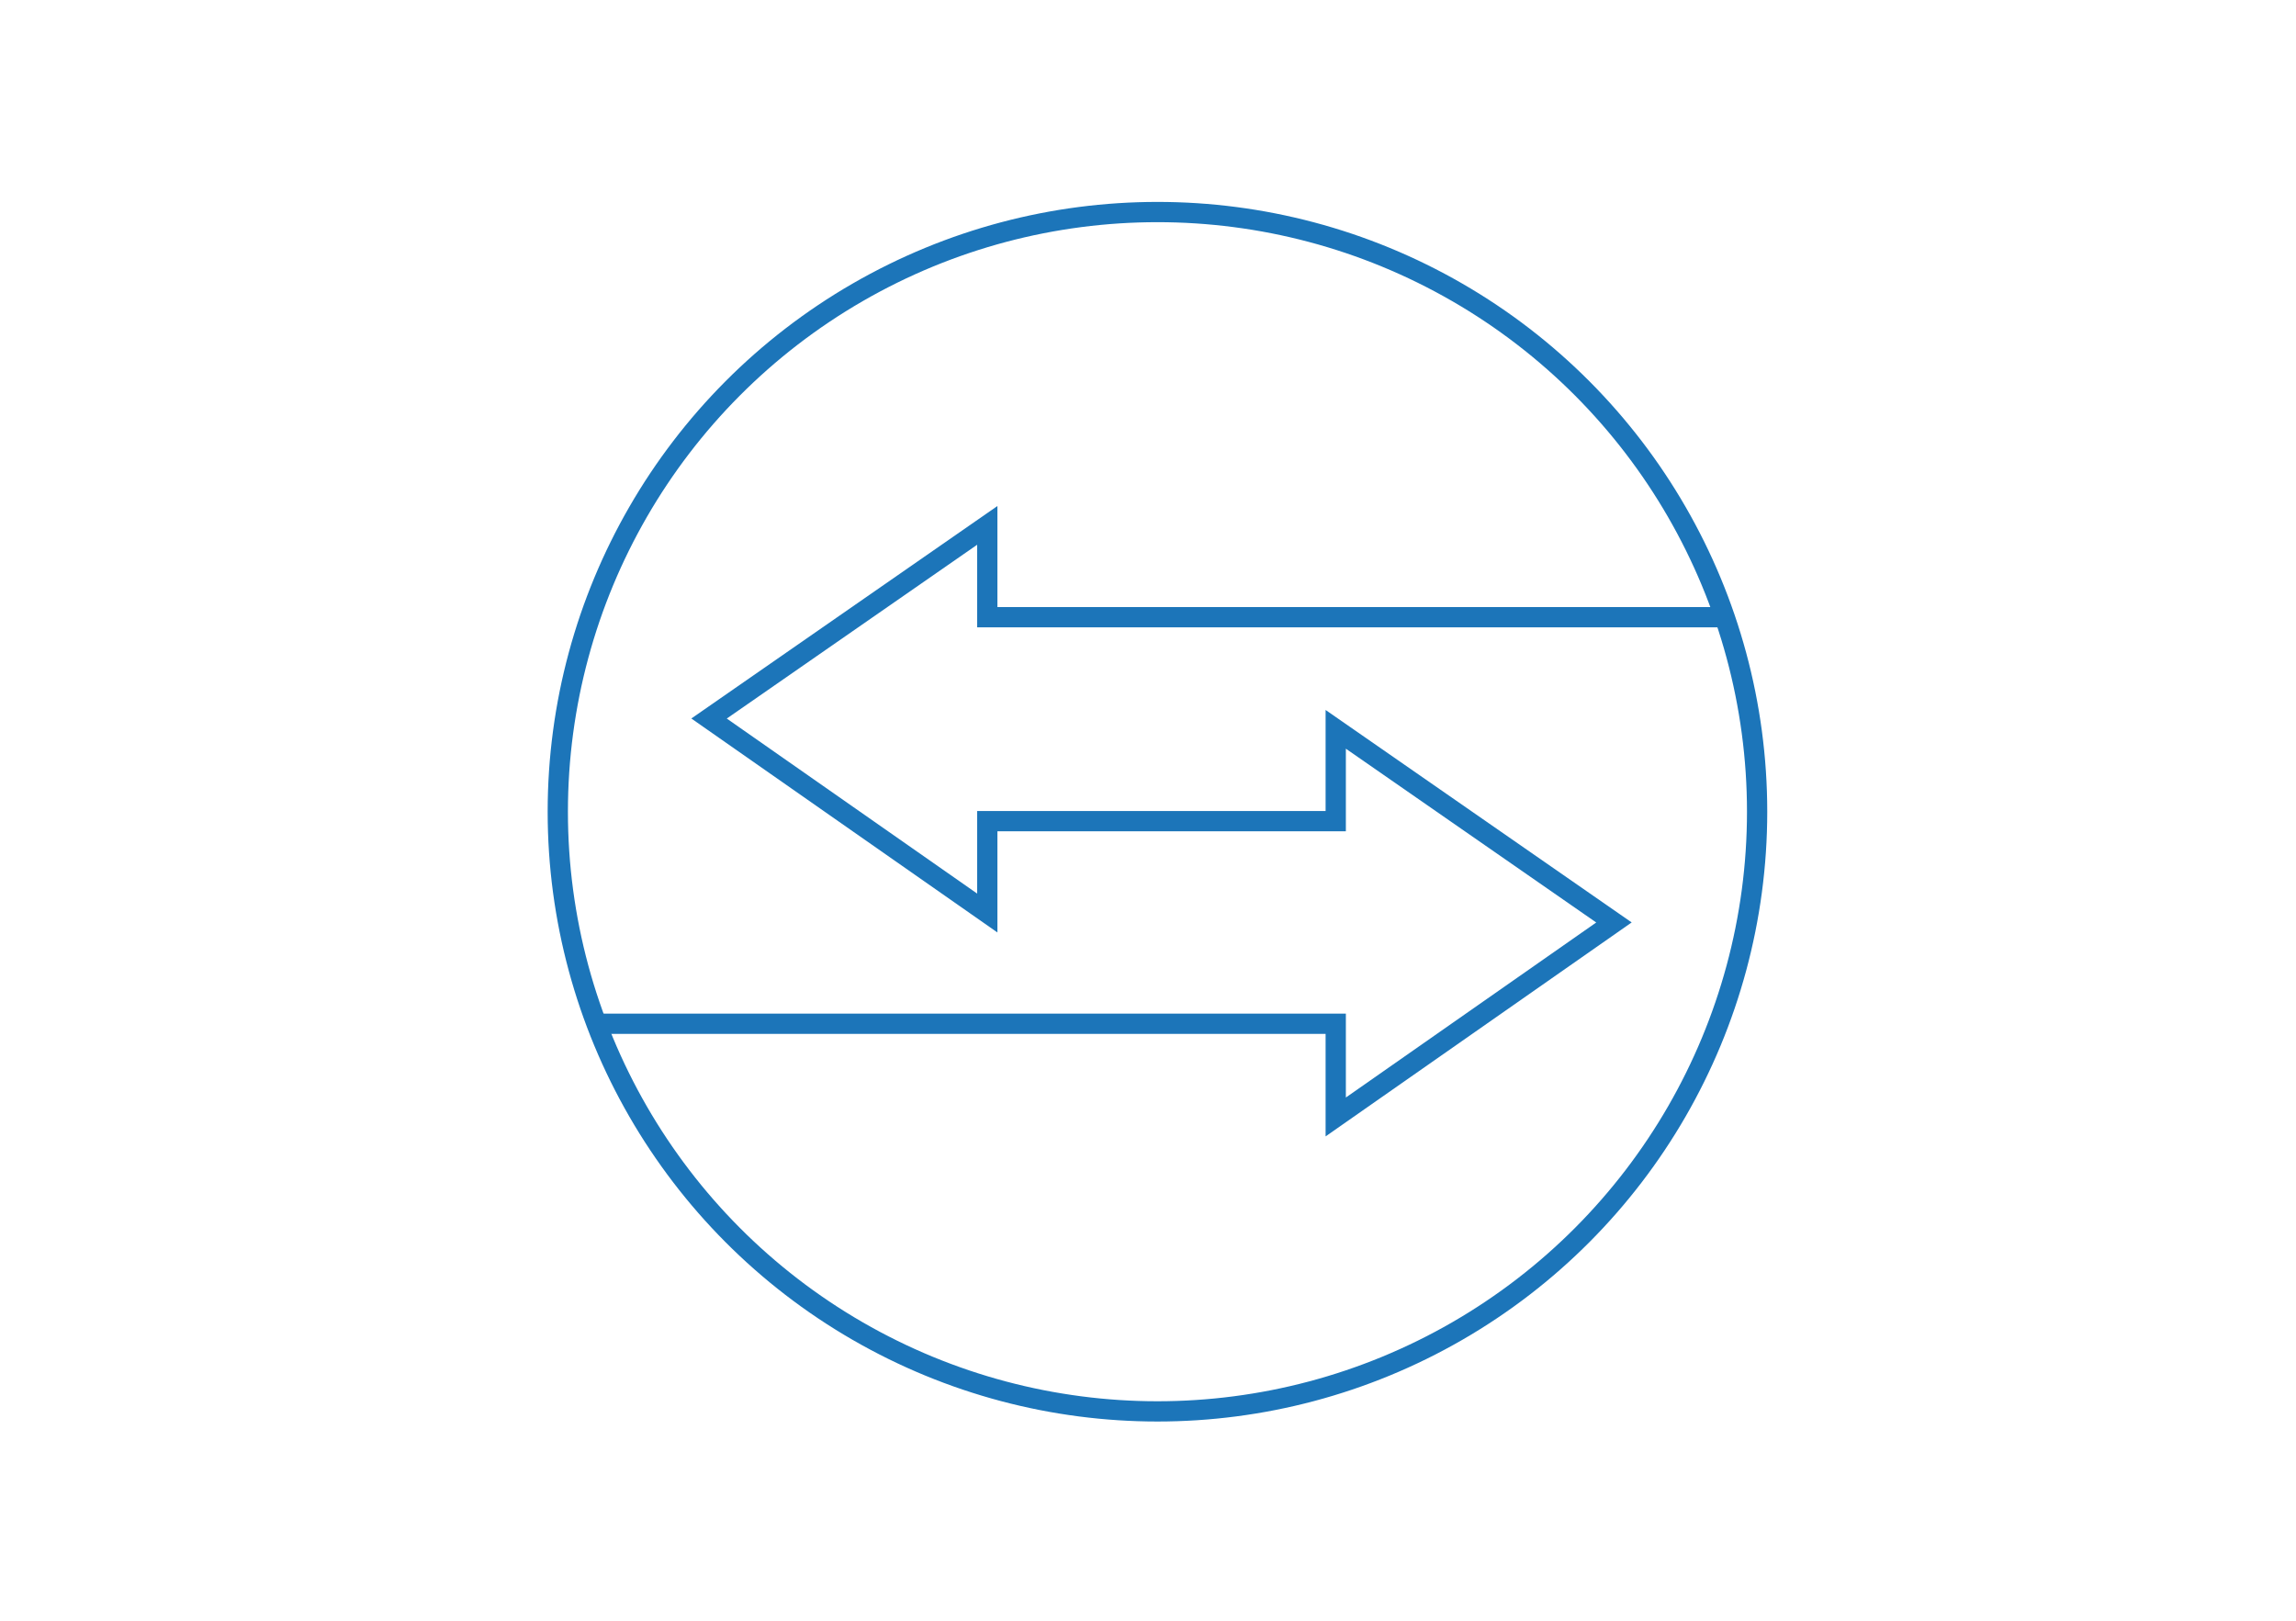 <?xml version="1.0" encoding="iso-8859-1"?>
<!-- Generator: Adobe Illustrator 16.0.4, SVG Export Plug-In . SVG Version: 6.00 Build 0)  -->
<!DOCTYPE svg PUBLIC "-//W3C//DTD SVG 1.1//EN" "http://www.w3.org/Graphics/SVG/1.1/DTD/svg11.dtd">
<svg version="1.1" id="Layer_1" xmlns="http://www.w3.org/2000/svg" xmlns:xlink="http://www.w3.org/1999/xlink" x="0px" y="0px"
	 width="170px" height="120px" viewBox="0 0 170 120" style="enable-background:new 0 0 170 120;" xml:space="preserve">
<polyline style="fill:none;stroke:#1C75B9;stroke-width:1.5;stroke-miterlimit:10;" points="44.1,75.8 98.9,75.8 98.9,82.7 
	119.5,68.3 98.9,54 98.9,60.8 73.1,60.8 73.1,67.6 52.5,53.2 73.1,38.9 73.1,45.7 127.9,45.7 "/>
<circle style="fill:none;stroke:#1C75B9;stroke-width:1.5;stroke-miterlimit:10;" cx="85.7" cy="60.1" r="44.4"/>
</svg>
